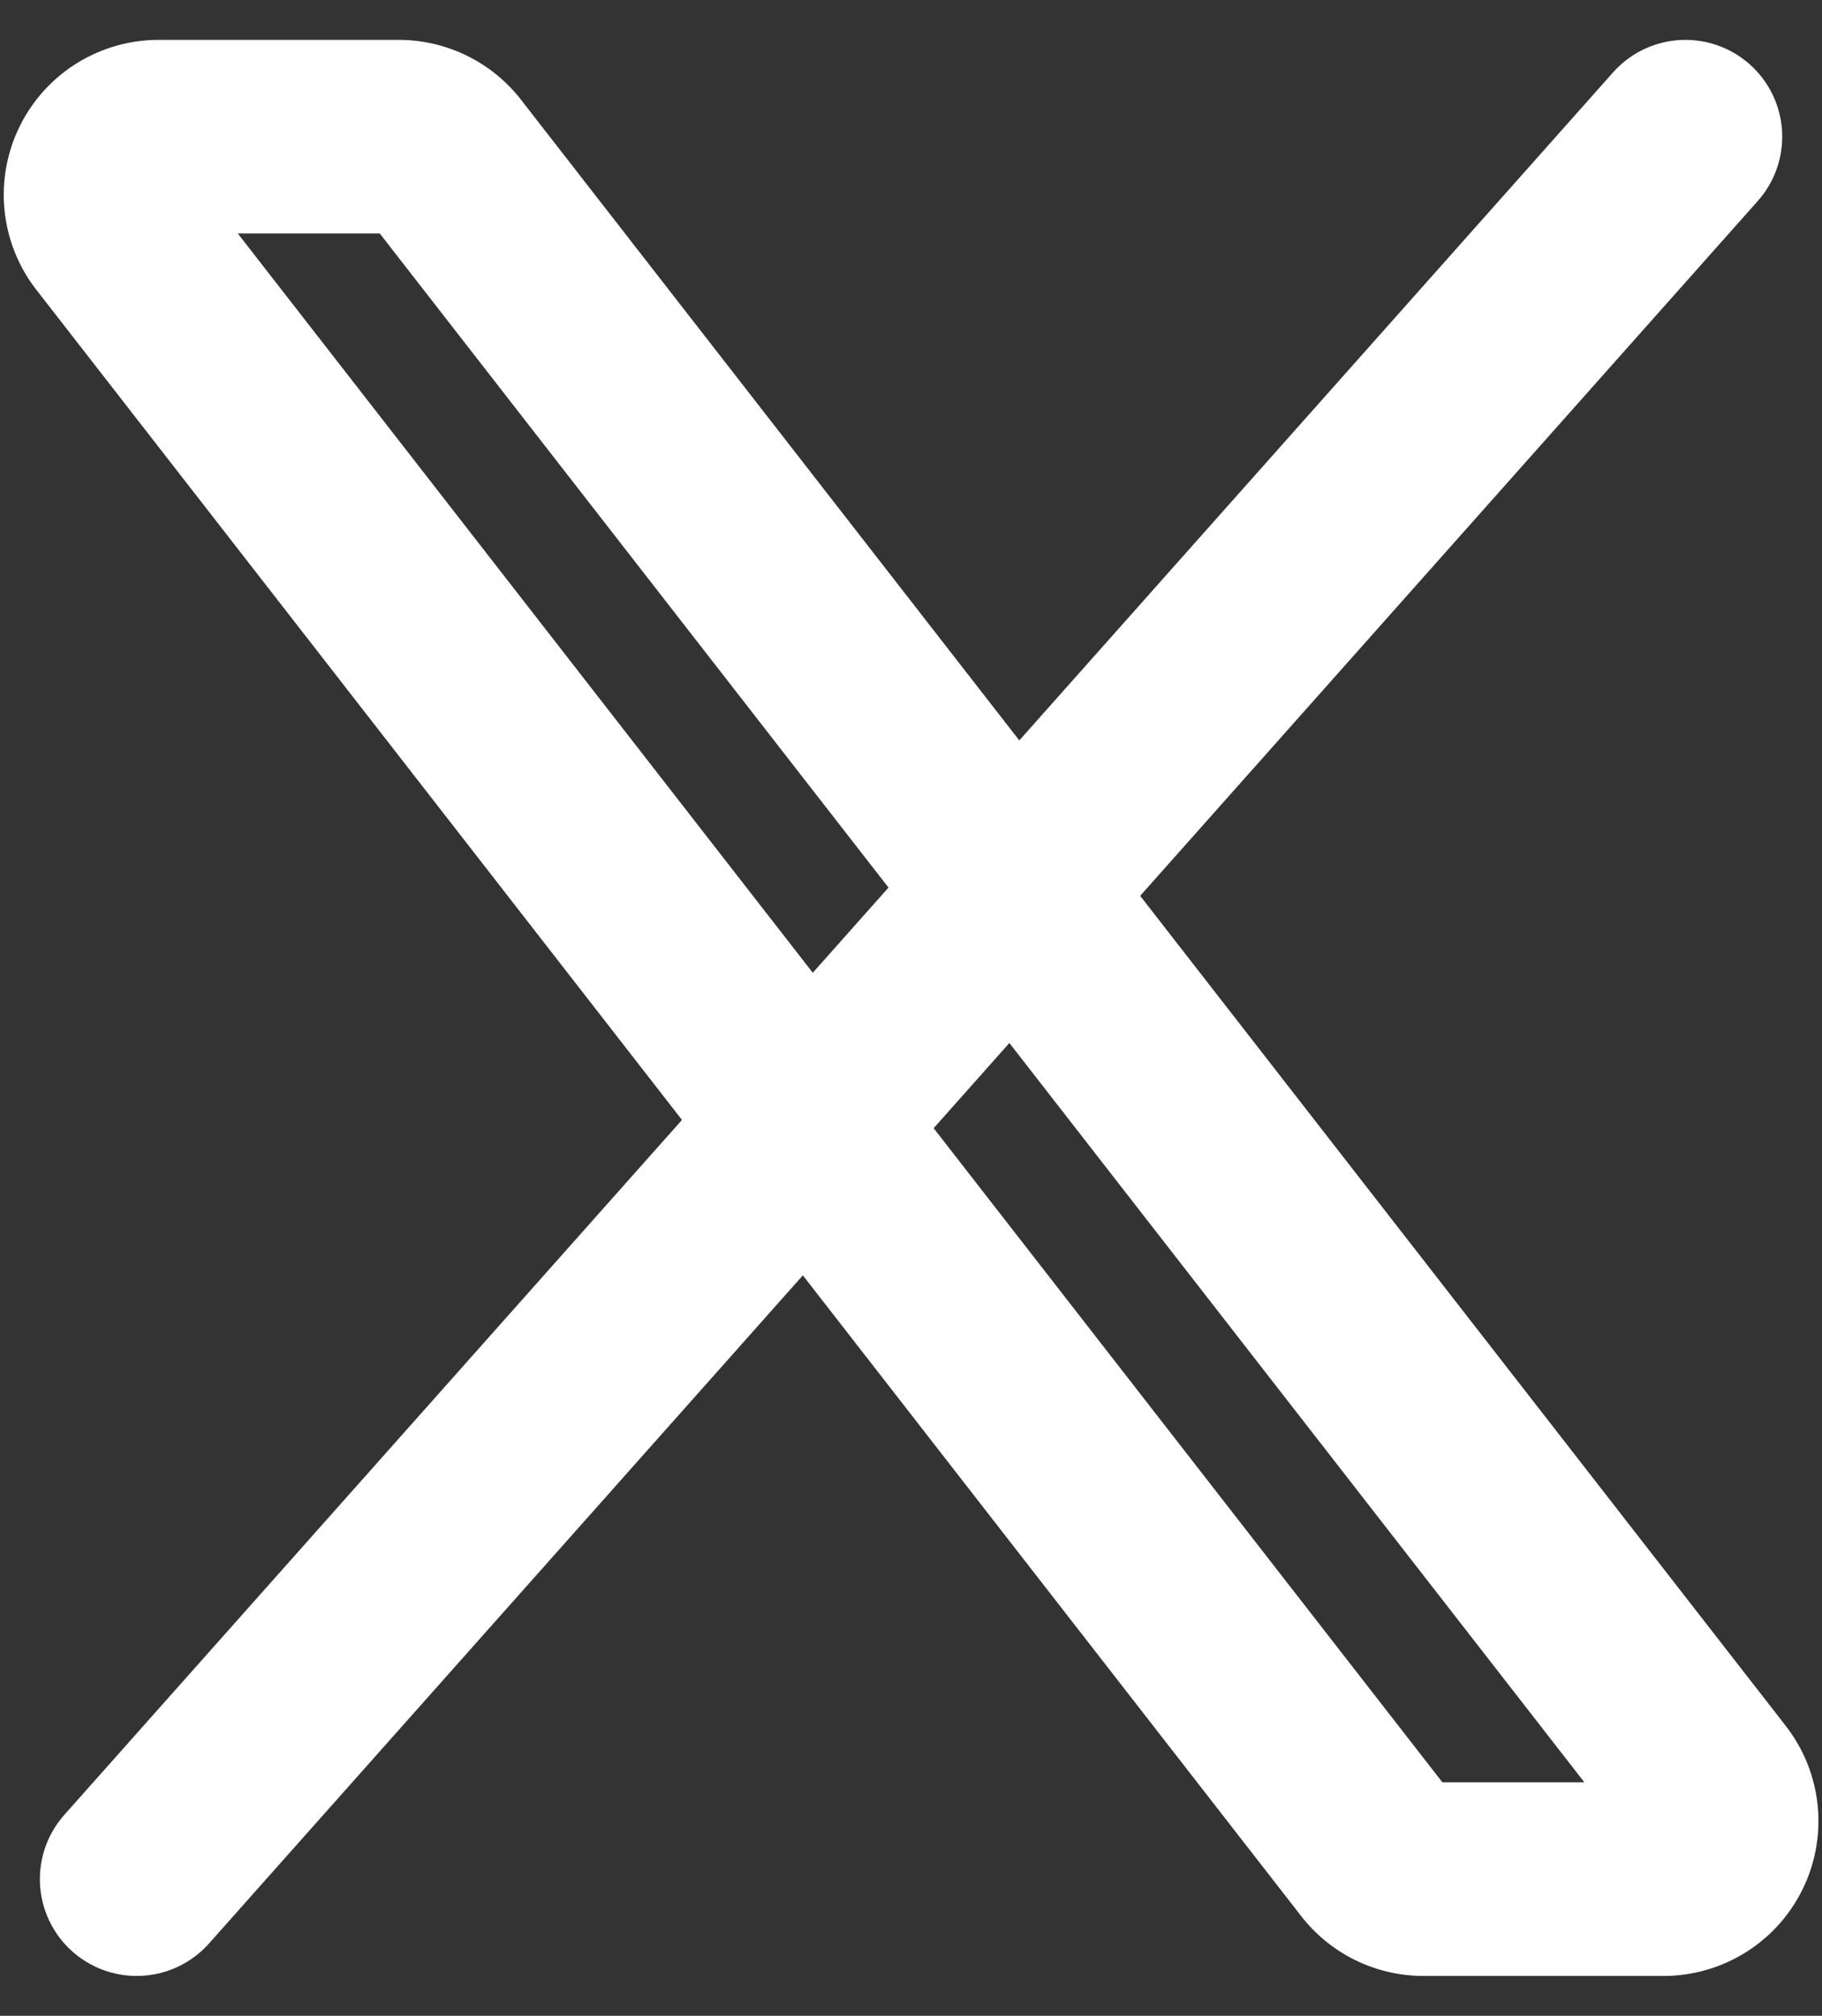 <svg xmlns="http://www.w3.org/2000/svg" width="18.823" height="20.824" viewBox="0 0 18.823 20.824">
  <rect x="0" y="0" width="18.823" height="20.824" fill="#333333" stroke="none"/>
  <g id="グループ_46" data-name="グループ 46" transform="translate(-2.588 -1.588)">
    <path id="パス_7013" data-name="パス 7013" d="M16.82,20.768,3.753,3.968A.6.6,0,0,1,4.227,3h2.48a.6.6,0,0,1,.474.232l13.067,16.8a.6.6,0,0,1-.474.968h-2.48A.6.6,0,0,1,16.82,20.768Z" fill="none" stroke="#fff" stroke-width="2"/>
    <path id="パス_7014" data-name="パス 7014" d="M20,3,4,21" fill="none" stroke="#fff" stroke-linecap="round" stroke-width="2"/>
  </g>
</svg>
